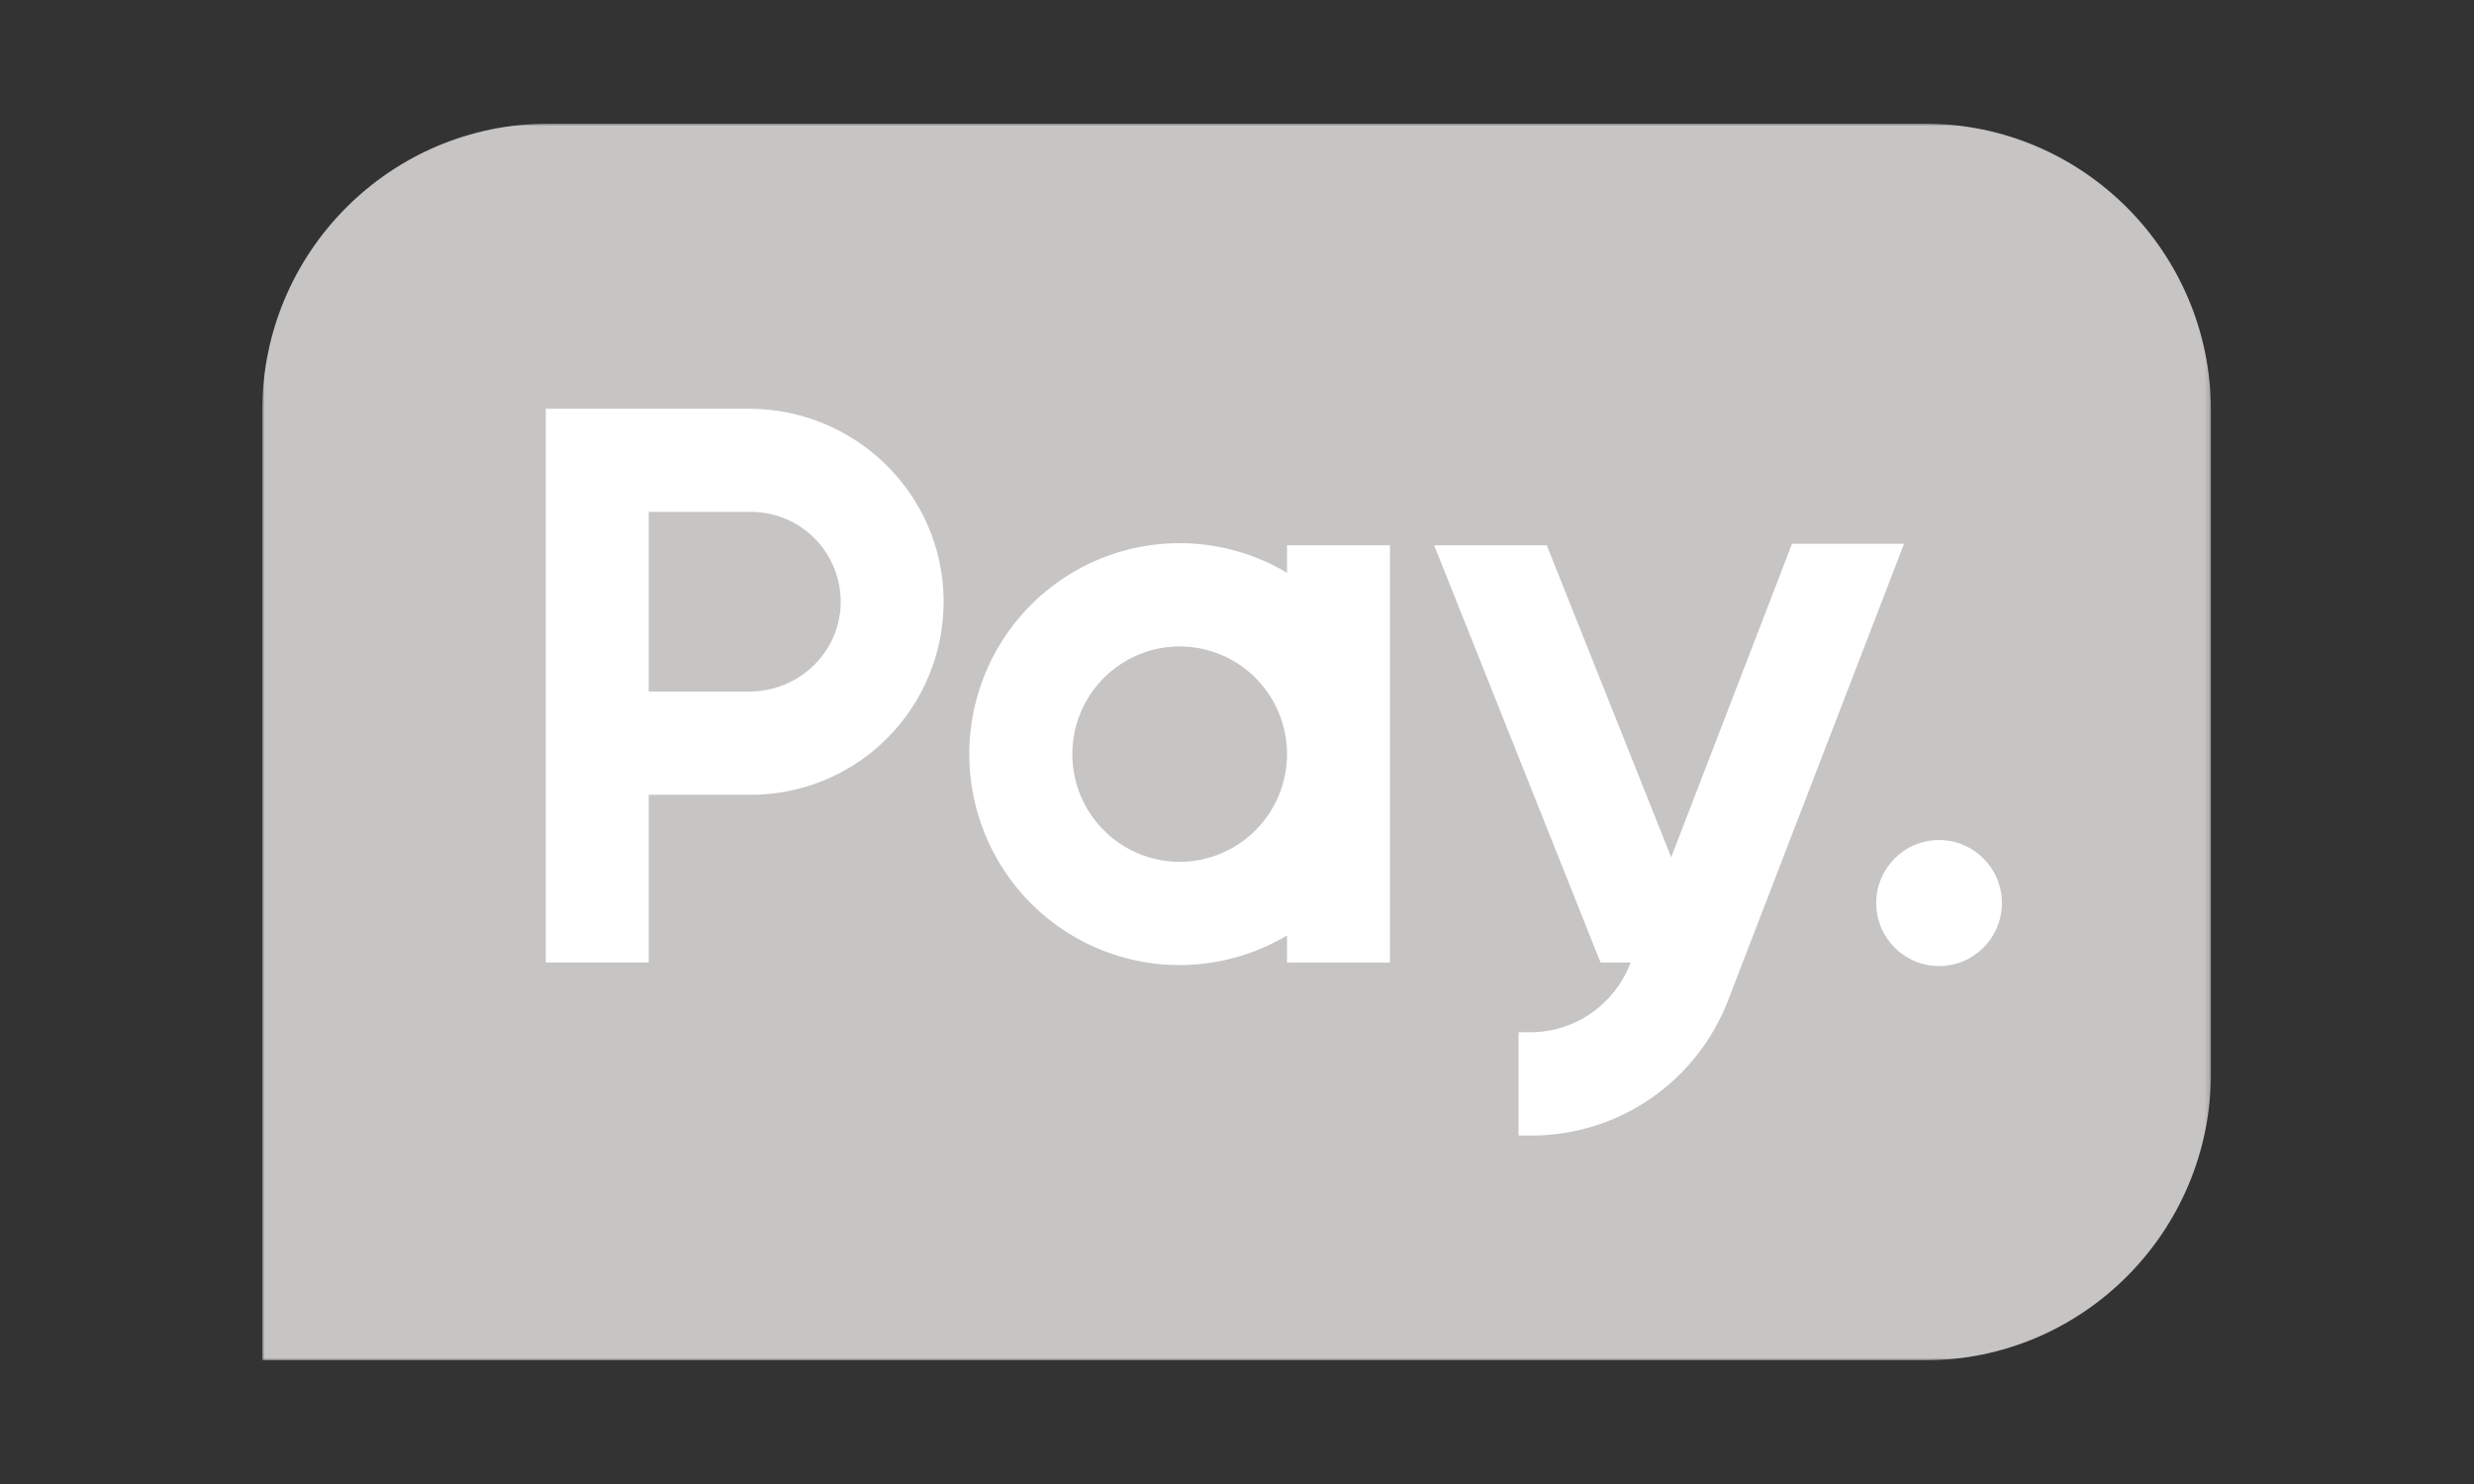 <?xml version="1.0" encoding="UTF-8"?>
<svg xmlns="http://www.w3.org/2000/svg" width="500" height="300" viewBox="0 0 500 300" fill="none">
  <rect x="0" y="0" width="500" height="300" fill="#333333" stroke="none"/>
  <mask id="mask0_3483_21557" style="mask-type:luminance" maskUnits="userSpaceOnUse" x="53" y="25" width="394" height="250">
    <path d="M446.836 25H53V275H446.836V25Z" fill="white"></path>
  </mask>
  <g mask="url(#mask0_3483_21557)">
    <path d="M389.064 274.997H53V82.971C53 51.005 78.915 25 110.768 25H389.064C420.921 25 446.836 51.005 446.836 82.971V217.026C446.836 248.992 420.921 274.997 389.064 274.997Z" fill="#C6C5C4"></path>
    <path d="M260.109 115.792C253.657 111.942 246.304 109.877 238.798 109.805C231.292 109.732 223.901 111.657 217.376 115.381C210.852 119.105 205.427 124.497 201.653 131.008C197.879 137.519 195.891 144.917 195.891 152.45C195.891 159.982 197.879 167.38 201.653 173.891C205.427 180.402 210.852 185.794 217.376 189.518C223.901 193.243 231.292 195.167 238.798 195.095C246.304 195.022 253.657 192.957 260.109 189.107V194.581H280.914V110.221H260.109V115.792ZM238.387 174.223C234.096 174.218 229.904 172.937 226.339 170.542C222.774 168.146 219.996 164.744 218.357 160.765C216.719 156.786 216.293 152.409 217.133 148.187C217.972 143.965 220.041 140.088 223.077 137.045C226.113 134.002 229.979 131.931 234.187 131.093C238.395 130.255 242.757 130.687 246.72 132.336C250.684 133.985 254.071 136.775 256.454 140.355C258.838 143.935 260.109 148.144 260.109 152.45C260.103 158.227 257.811 163.765 253.738 167.847C249.666 171.93 244.144 174.223 238.387 174.223Z" fill="white"></path>
    <path d="M151.395 82.629H110.298V194.578H131.104V160.671H151.823C156.947 160.666 162.021 159.645 166.751 157.668C171.482 155.69 175.777 152.795 179.39 149.148C183.003 145.501 185.863 141.175 187.806 136.416C189.749 131.657 190.737 126.561 190.712 121.418C190.591 99.873 172.855 82.629 151.395 82.629ZM151.519 139.804H131.104V103.485H151.823C154.226 103.489 156.605 103.972 158.821 104.907C161.036 105.843 163.044 107.211 164.728 108.933C166.411 110.655 167.736 112.696 168.625 114.937C169.514 117.178 169.95 119.574 169.907 121.986C169.718 131.923 161.421 139.787 151.519 139.787V139.804Z" fill="white"></path>
    <path d="M391.889 195.297C398.9 195.297 404.585 189.593 404.585 182.558C404.585 175.522 398.9 169.818 391.889 169.818C384.877 169.818 379.193 175.522 379.193 182.558C379.193 189.593 384.877 195.297 391.889 195.297Z" fill="white"></path>
    <path d="M362.17 109.925L337.752 173.304L312.599 110.222H289.842L323.474 194.582H329.545L329.435 194.873C327.852 198.929 325.092 202.414 321.511 204.877C317.93 207.34 313.695 208.667 309.354 208.685H306.899V229.562H309.699C318.235 229.525 326.563 226.916 333.604 222.074C340.644 217.23 346.073 210.377 349.185 202.402L384.814 109.925H362.17Z" fill="white"></path>
  </g>
</svg>
